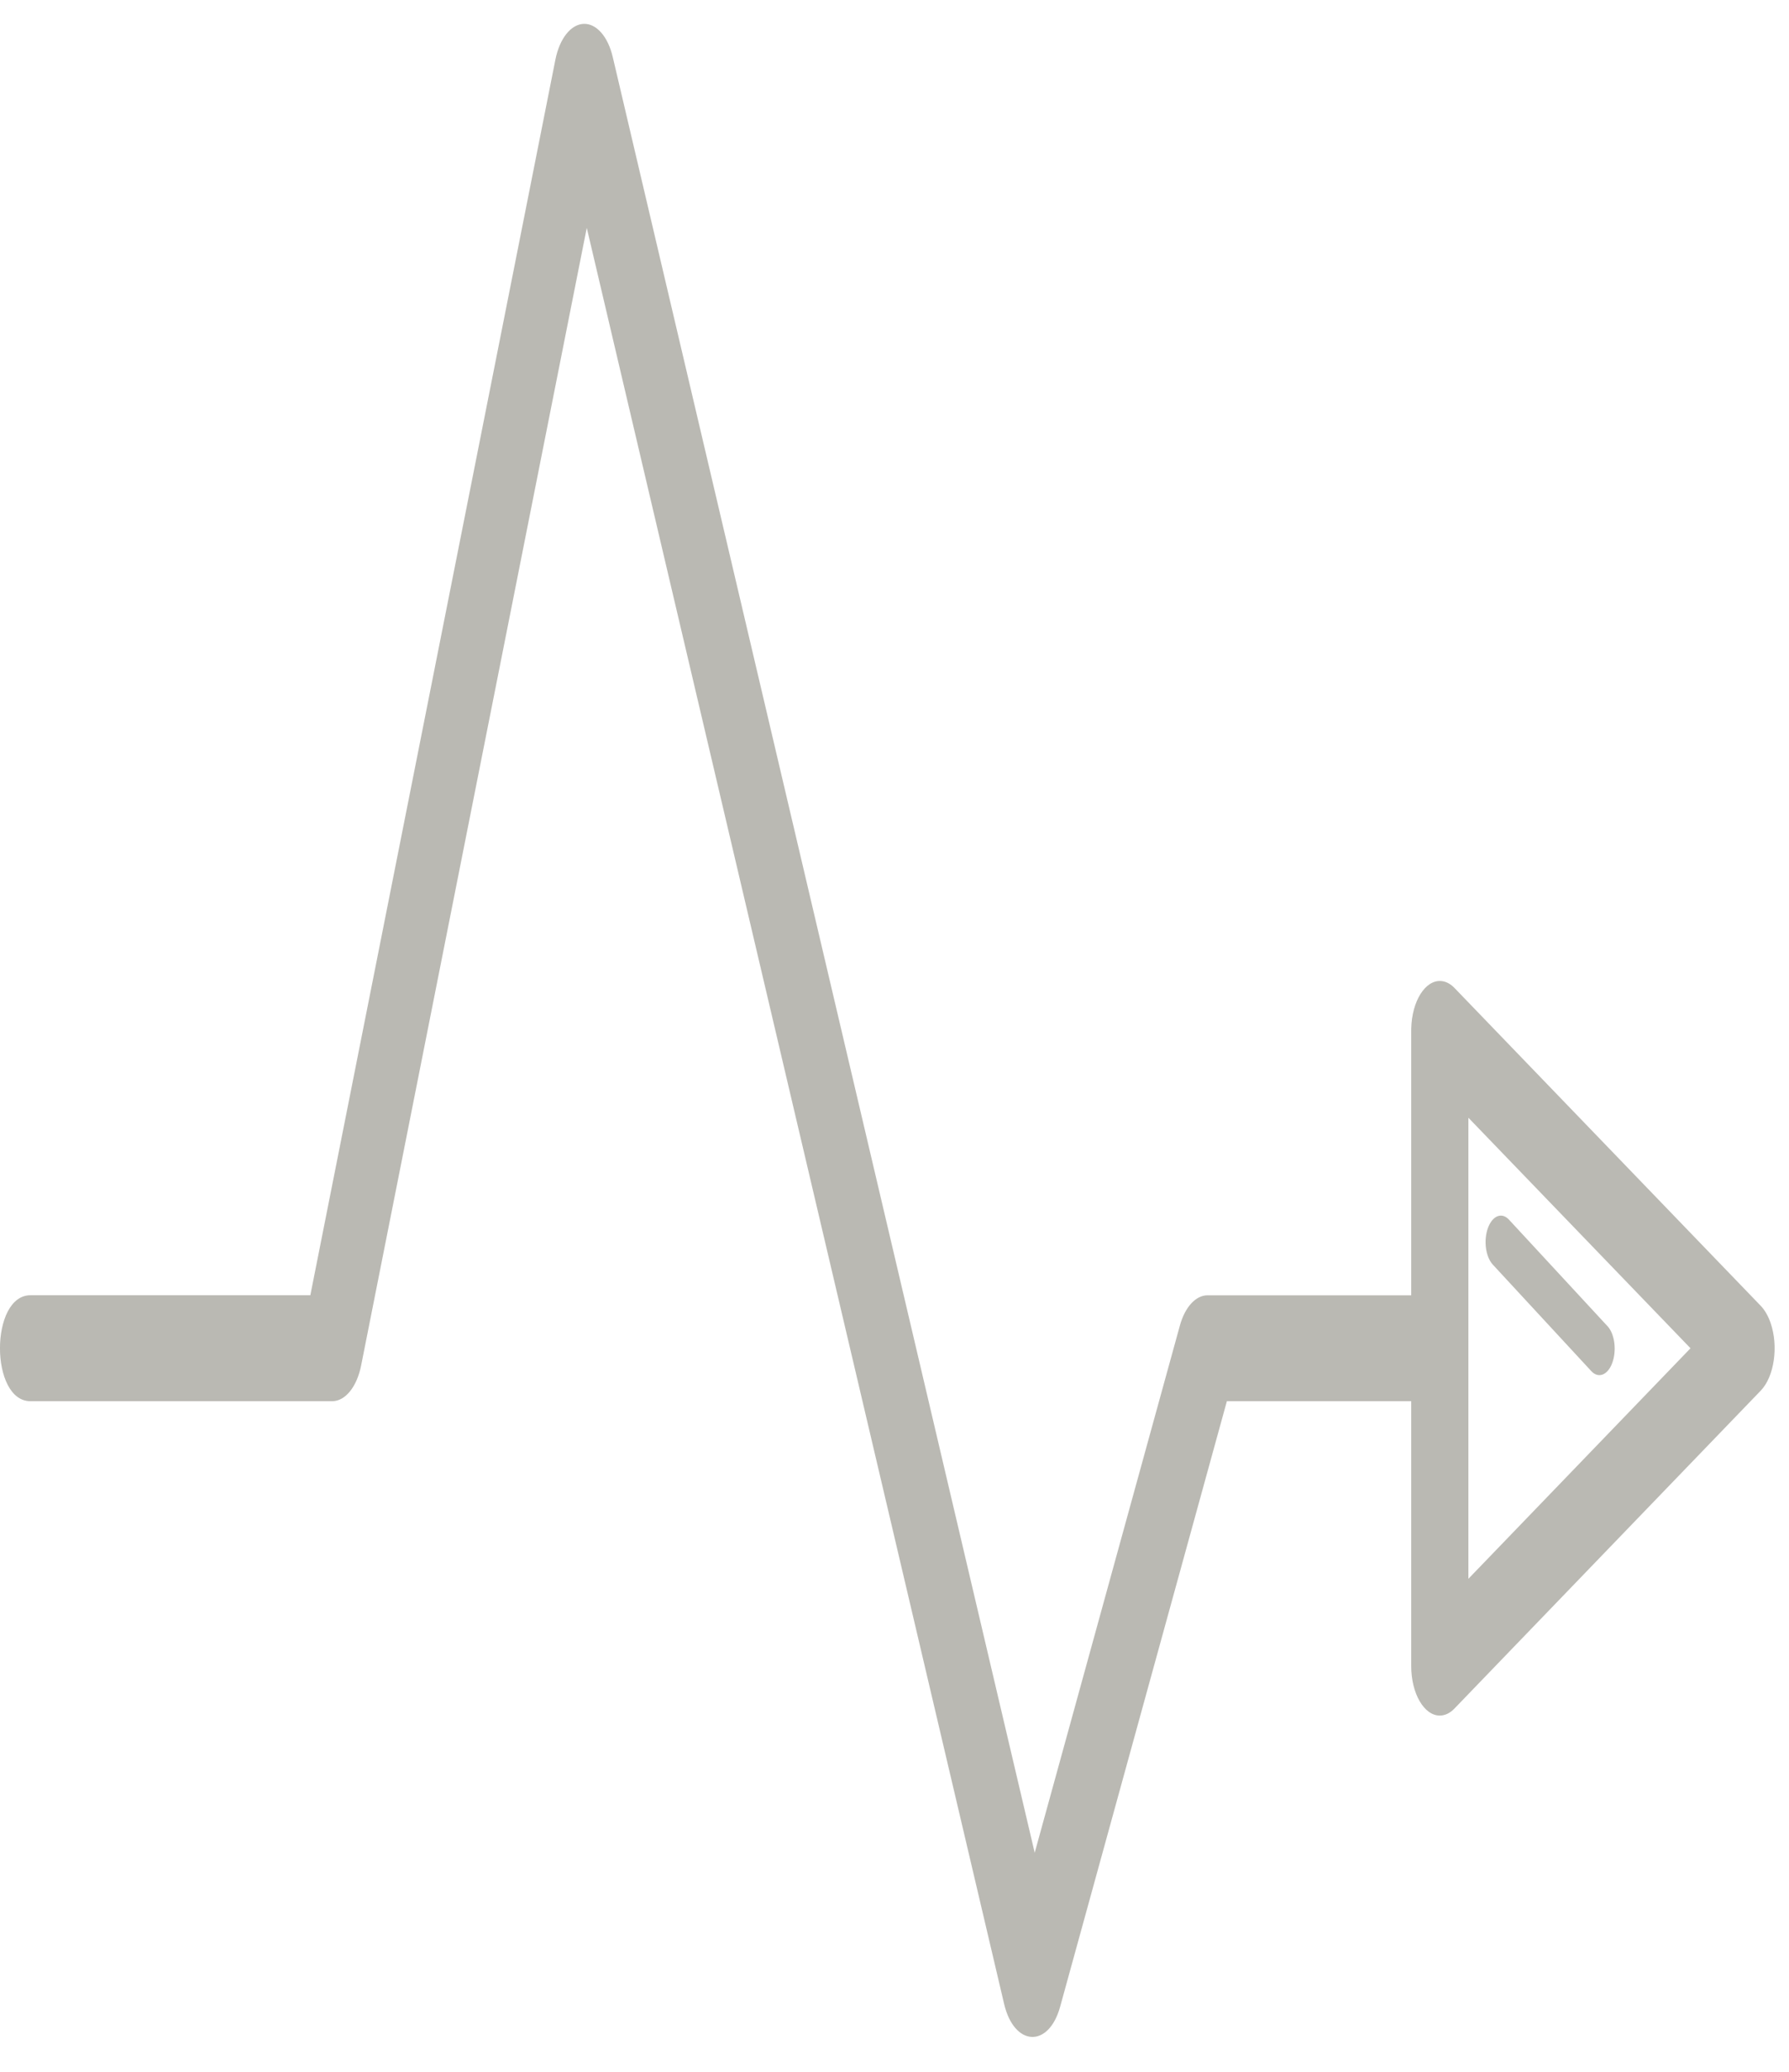 <?xml version="1.0" encoding="utf-8"?>
<!-- Generator: Adobe Illustrator 16.0.4, SVG Export Plug-In . SVG Version: 6.00 Build 0)  -->
<!DOCTYPE svg PUBLIC "-//W3C//DTD SVG 1.1//EN" "http://www.w3.org/Graphics//LNCGNF20161111_0001/svg/1.1/DTD/svg11.dtd">
<svg version="1.1" id="Layer_1" xmlns="http://www.w3.org/2000/svg" xmlns:xlink="http://www.w3.org/1999/xlink" x="0px" y="0px"
	 width="62.045px" height="71.835px" viewBox="0 0 62.045 71.835" enable-background="new 0 0 62.045 71.835" xml:space="preserve">
<g>
	<g>
		<path fill="#BAB9B3" d="M-888.565,144.622h-9.031v-7.857c0-0.886-0.718-1.604-1.604-1.604h-37.577
			c-0.885,0-1.604,0.718-1.604,1.604v7.857h-9.022c-0.886,0-1.604,0.718-1.604,1.603c0,7.333,4.447,13.964,11.155,16.782
			c1.718,7.385,7.459,13.243,14.779,15.127c0.295,3.72-2.199,7.215-5.933,8.057c-0.016,0.003-0.03,0.009-0.045,0.012
			c-0.033,0.009-0.066,0.017-0.098,0.027c-0.021,0.007-0.043,0.016-0.064,0.023c-0.027,0.01-0.055,0.021-0.082,0.032
			c-0.025,0.012-0.05,0.024-0.075,0.037c-0.021,0.01-0.042,0.02-0.062,0.032c-0.027,0.016-0.055,0.033-0.082,0.05
			c-0.016,0.01-0.032,0.02-0.048,0.031c-0.028,0.02-0.055,0.041-0.082,0.061c-0.014,0.011-0.027,0.021-0.041,0.032
			c-0.026,0.022-0.051,0.045-0.075,0.068c-0.013,0.012-0.026,0.024-0.039,0.037c-0.022,0.023-0.044,0.048-0.065,0.072
			c-0.012,0.015-0.025,0.029-0.038,0.044c-0.019,0.024-0.037,0.048-0.054,0.073c-0.013,0.018-0.025,0.035-0.037,0.054
			c-0.016,0.023-0.03,0.048-0.044,0.073c-0.012,0.021-0.023,0.041-0.035,0.062c-0.013,0.024-0.024,0.05-0.036,0.075
			c-0.01,0.021-0.02,0.042-0.028,0.064c-0.012,0.028-0.021,0.057-0.031,0.085c-0.007,0.02-0.015,0.039-0.02,0.06
			c-0.01,0.033-0.019,0.067-0.026,0.101c-0.004,0.016-0.008,0.032-0.012,0.048c-0.007,0.04-0.013,0.08-0.018,0.121
			c-0.002,0.011-0.004,0.022-0.005,0.034c-0.004,0.045-0.006,0.091-0.007,0.136c0,0.007,0,0.014,0,0.021v0.014
			c0,0.007,0,0.015,0,0.023v4.772h-4.49c-0.886,0-1.604,0.719-1.604,1.604v11.225c0,0.885,0.718,1.603,1.604,1.603h33.673
			c0.886,0,1.604-0.718,1.604-1.603v-11.225c0-0.885-0.717-1.604-1.604-1.604h-4.489v-4.81c0-0.424-0.167-0.809-0.435-1.096
			c-0.002-0.002-0.004-0.005-0.006-0.007c-0.031-0.033-0.064-0.064-0.099-0.095c-0.005-0.004-0.01-0.01-0.016-0.014
			c-0.032-0.028-0.066-0.055-0.101-0.08c-0.007-0.006-0.015-0.012-0.022-0.017c-0.035-0.025-0.07-0.047-0.107-0.07
			c-0.008-0.004-0.017-0.009-0.024-0.014c-0.039-0.022-0.078-0.042-0.118-0.061c-0.008-0.003-0.014-0.006-0.022-0.011
			c-0.043-0.019-0.086-0.035-0.131-0.051c-0.006-0.002-0.012-0.004-0.018-0.006c-0.045-0.015-0.091-0.028-0.138-0.039
			c-0.005-0.001-0.01-0.003-0.016-0.004c-3.753-0.845-6.249-4.361-5.93-8.1c7.241-1.928,12.911-7.751,14.617-15.08
			c6.713-2.816,11.166-9.45,11.166-16.786C-886.961,145.339-887.68,144.622-888.565,144.622z M-945.711,147.828h7.331v10.61
			c0,0.007,0.001,0.012,0.001,0.019c0,0.239,0.006,0.479,0.016,0.716C-942.442,156.786-945.199,152.566-945.711,147.828z
			 M-902.676,195.772v8.018h-30.466v-8.018H-902.676z M-908.769,189.358v3.207h-18.279v-3.207H-908.769z M-922.764,186.152
			c0.447-0.479,0.855-1.001,1.216-1.565c1.142-1.785,1.724-3.822,1.71-5.896c0.609,0.055,1.226,0.084,1.849,0.084
			c0.678,0,1.348-0.034,2.009-0.099c-0.015,2.813,1.078,5.48,2.94,7.476H-922.764L-922.764,186.152z M-900.804,158.383
			c0,9.476-7.709,17.185-17.185,17.185c-9.476,0-17.185-7.709-17.185-17.185v-20.016h34.37V158.383L-900.804,158.383z
			 M-897.614,159.178c0.009-0.239,0.015-0.48,0.016-0.721c0-0.007,0.001-0.012,0.001-0.019v-10.61h7.339
			C-890.77,152.57-893.531,156.792-897.614,159.178z"/>
	</g>
</g>
<g>
	<g>
		<path fill="#BAB9B3" d="M-913.297,198.246h-9.488c-0.846,0-1.53,0.686-1.53,1.531s0.685,1.53,1.53,1.53h9.488
			c0.846,0,1.531-0.686,1.531-1.531S-912.452,198.246-913.297,198.246z"/>
	</g>
</g>
<g>
	<g>
		<path fill="#BAB9B3" d="M-907.85,152.882c-0.18-0.554-0.659-0.958-1.235-1.042l-4.549-0.661l-2.035-4.123
			c-0.258-0.522-0.79-0.853-1.373-0.853c-0.583,0-1.114,0.331-1.372,0.853l-2.034,4.123l-4.549,0.661
			c-0.577,0.083-1.056,0.487-1.235,1.042c-0.18,0.554-0.03,1.162,0.387,1.569l3.292,3.209l-0.777,4.53
			c-0.099,0.574,0.137,1.155,0.609,1.497c0.471,0.342,1.096,0.387,1.611,0.116l4.069-2.139l4.069,2.139
			c0.224,0.118,0.469,0.176,0.712,0.176c0.317,0,0.633-0.099,0.9-0.292c0.471-0.342,0.707-0.923,0.608-1.497l-0.777-4.531
			l3.292-3.208C-907.82,154.044-907.67,153.436-907.85,152.882z M-914.242,156.029c-0.36,0.352-0.525,0.858-0.44,1.354l0.389,2.267
			l-2.036-1.07c-0.223-0.117-0.468-0.176-0.712-0.176s-0.489,0.059-0.712,0.176l-2.036,1.07l0.389-2.267
			c0.085-0.497-0.079-1.003-0.44-1.355l-1.647-1.606l2.277-0.331c0.498-0.073,0.929-0.386,1.152-0.837l1.018-2.063l1.018,2.063
			c0.223,0.452,0.654,0.765,1.152,0.837l2.277,0.331L-914.242,156.029z"/>
	</g>
</g>
<g>
	<path id="path27088" fill="#BAB9B3" d="M20.249,0.827c-0.447,0.012-0.842,0.508-0.987,1.24l-8.499,42.831H1.077
		c-1.437-0.035-1.437,3.709,0,3.673h10.444c0.454,0,0.857-0.498,1.004-1.24l7.825-39.433l14.474,61.565
		c0.348,1.479,1.546,1.539,1.943,0.098l5.783-20.99h6.393v9.182c0,0.947,0.444,1.715,0.991,1.715c0.18,0,0.356-0.084,0.51-0.245
		l10.621-11.018c0.47-0.487,0.622-1.541,0.34-2.352c-0.084-0.241-0.201-0.443-0.34-0.588L50.445,34.248
		c-0.143-0.148-0.304-0.231-0.47-0.242c-0.547-0.039-1.008,0.698-1.031,1.644c0,0.022-0.001,0.046-0.001,0.068V44.9H41.88
		c-0.41,0-0.782,0.406-0.959,1.045l-5.036,18.278L21.25,1.972C21.085,1.27,20.688,0.815,20.249,0.827z M50.926,38.745l7.703,7.991
		l-7.703,7.991V38.745z M52.038,42.138c-0.293,0.015-0.524,0.437-0.516,0.945c0.005,0.312,0.102,0.597,0.255,0.758l3.398,3.673
		c0.245,0.28,0.575,0.165,0.736-0.258c0.162-0.424,0.095-0.994-0.149-1.274c-0.007-0.009-0.016-0.018-0.024-0.025l-3.398-3.672
		C52.25,42.185,52.146,42.134,52.038,42.138z"/>
</g>
<g>
	<g>
		<path fill="#BAB9B3" d="M-93.151-53.008v-19.279h-27.542v30.296h-5.508v16.524h-23.869v16.525h-23.869v24.788h74.362v-57.837
			h-18.361v-11.017H-93.151z M-117.938-69.533h22.033v13.771h-22.033V-69.533z M-147.315-22.712h21.115v4.59h-21.115V-22.712z
			 M-171.185-6.188h21.115v4.59h-21.115V-6.188z M-102.332,13.091h-68.854V1.157h21.115v5.967h2.754v-22.492h21.115v9.64h2.754
			v-26.165h21.115L-102.332,13.091L-102.332,13.091z M-102.332-39.237v4.59h-21.115v-4.59H-102.332z"/>
	</g>
</g>
<g>
	<g>
		<rect x="-106.463" y="-66.778" fill="#BAB9B3" width="6.426" height="2.754"/>
	</g>
</g>
<g>
	<g>
		<rect x="-113.807" y="-61.271" fill="#BAB9B3" width="13.771" height="2.754"/>
	</g>
</g>
<g>
	<g>
		<polygon fill="#BAB9B3" points="-144.103,-62.188 -144.103,-59.434 -136.411,-59.434 -170.781,-25.063 -168.834,-23.116 
			-134.463,-57.487 -134.463,-51.631 -131.708,-51.631 -131.708,-62.188 		"/>
	</g>
</g>
<g>
	<g>
		<rect x="-168.89" y="3.911" fill="#BAB9B3" width="3.672" height="2.754"/>
	</g>
</g>
<g>
	<g>
		<rect x="-156.037" y="3.911" fill="#BAB9B3" width="3.672" height="2.754"/>
	</g>
</g>
<g>
	<g>
		<rect x="-145.021" y="-12.614" fill="#BAB9B3" width="3.672" height="2.754"/>
	</g>
</g>
<g>
	<g>
		<rect x="-132.168" y="-12.614" fill="#BAB9B3" width="3.672" height="2.754"/>
	</g>
</g>
<g>
	<g>
		<rect x="-121.151" y="-29.139" fill="#BAB9B3" width="3.672" height="2.754"/>
	</g>
</g>
<g>
	<g>
		<rect x="-108.299" y="-29.139" fill="#BAB9B3" width="3.672" height="2.754"/>
	</g>
</g>
<path fill="#BAB9B3" d="M-420.237,123.741v6.356c0,1.427,1.142,2.568,2.569,2.568c1.427,0,2.568-1.142,2.568-2.568v-6.356
	c0-2.127-0.934-4.125-2.568-5.448c-4.878-3.995-10.066-6.901-12.505-8.173v-6.459c1.194-1.245,1.868-2.906,1.868-4.669v-9.288
	c0-6.019-4.903-10.922-10.922-10.922h-1.998c-6.019,0-10.922,4.903-10.922,10.922v9.288c0,1.764,0.675,3.424,1.868,4.669v6.434
	c-2.439,1.271-7.628,4.178-12.505,8.172c-1.635,1.35-2.569,3.321-2.569,5.449v6.355c0,1.428,1.142,2.568,2.569,2.568
	c1.427,0,2.568-1.141,2.568-2.568v-6.355c0-0.571,0.259-1.116,0.7-1.479c5.552-4.565,11.545-7.602,12.712-8.146
	c1.012-0.494,1.661-1.557,1.661-2.673v-8.951c0-0.856-0.441-1.661-1.142-2.127c-0.441-0.312-0.727-0.805-0.727-1.349v-9.288
	c0-3.191,2.595-5.786,5.786-5.786h1.998c3.191,0,5.786,2.595,5.786,5.786v9.288c0,0.544-0.26,1.038-0.727,1.349
	c-0.726,0.466-1.142,1.271-1.142,2.127v8.951c0,1.142,0.648,2.179,1.661,2.673c1.141,0.57,7.16,3.58,12.712,8.146
	C-420.497,122.6-420.237,123.145-420.237,123.741z"/>
<path fill="#BAB9B3" d="M-395.72,122.114c-0.727,0.467-1.142,1.271-1.142,2.127v8.951c0,1.141,0.648,2.179,1.661,2.672
	c1.141,0.57,7.16,3.605,12.712,8.146c0.441,0.363,0.7,0.907,0.7,1.479v6.355c0,1.428,1.142,2.568,2.569,2.568
	c1.427,0,2.568-1.141,2.568-2.568v-6.355c0-2.128-0.934-4.125-2.568-5.449c-4.878-3.994-10.066-6.9-12.505-8.172v-6.459
	c1.194-1.246,1.868-2.906,1.868-4.67v-9.289c0-6.019-4.903-10.922-10.922-10.922h-1.998c-6.019,0-10.922,4.903-10.922,10.922v9.289
	c0,1.764,0.674,3.424,1.868,4.67v6.459c-2.438,1.271-7.627,4.178-12.505,8.172c-1.634,1.35-2.568,3.348-2.568,5.449v6.355
	c0,1.428,1.142,2.568,2.568,2.568c1.427,0,2.568-1.141,2.568-2.568v-6.355c0-0.571,0.26-1.115,0.701-1.479
	c5.552-4.566,11.545-7.602,12.712-8.146c1.012-0.493,1.661-1.557,1.661-2.672v-8.951c0-0.856-0.441-1.66-1.142-2.127
	c-0.441-0.312-0.727-0.805-0.727-1.35v-9.288c0-3.191,2.594-5.785,5.786-5.785h1.998c3.191,0,5.786,2.594,5.786,5.785v9.288
	C-394.994,121.31-395.253,121.802-395.72,122.114z"/>
<path fill="#BAB9B3" d="M-458.712,145.515v6.356c0,1.427,1.142,2.568,2.569,2.568c1.427,0,2.568-1.142,2.568-2.568v-6.356
	c0-2.127-0.934-4.125-2.568-5.447c-4.877-3.996-10.066-6.902-12.505-8.173v-6.46c1.193-1.246,1.868-2.906,1.868-4.67v-9.288
	c0-6.019-4.903-10.922-10.922-10.922h-1.998c-6.019,0-10.922,4.903-10.922,10.922v9.288c0,1.764,0.675,3.424,1.868,4.67v6.46
	c-2.439,1.271-7.627,4.177-12.505,8.173c-1.635,1.349-2.568,3.32-2.568,5.447v6.356c0,1.427,1.141,2.568,2.568,2.568
	c1.427,0,2.568-1.142,2.568-2.568v-6.356c0-0.57,0.259-1.115,0.7-1.479c5.552-4.566,11.545-7.602,12.713-8.146
	c1.038-0.492,1.66-1.53,1.66-2.672v-8.951c0-0.855-0.441-1.66-1.142-2.127c-0.441-0.312-0.727-0.805-0.727-1.35v-9.287
	c0-3.191,2.595-5.786,5.786-5.786h1.998c3.191,0,5.786,2.594,5.786,5.786v9.287c0,0.545-0.259,1.038-0.727,1.35
	c-0.727,0.467-1.142,1.271-1.142,2.127v8.951c0,1.142,0.649,2.18,1.661,2.672c1.142,0.57,7.16,3.58,12.712,8.146
	C-458.971,144.399-458.712,144.918-458.712,145.515z"/>
<g>
	<g>
		<path fill="#BAB9B3" d="M288.588,9.461h-9.031V1.604c0-0.886-0.718-1.604-1.604-1.604h-37.577c-0.885,0-1.604,0.718-1.604,1.604
			v7.857h-9.022c-0.886,0-1.604,0.718-1.604,1.603c0,7.333,4.447,13.964,11.155,16.782c1.718,7.385,7.459,13.243,14.779,15.127
			c0.295,3.72-2.199,7.215-5.933,8.057c-0.016,0.003-0.03,0.009-0.045,0.012c-0.033,0.009-0.066,0.017-0.098,0.027
			c-0.021,0.007-0.043,0.016-0.064,0.023c-0.027,0.01-0.055,0.021-0.082,0.032c-0.025,0.012-0.05,0.024-0.075,0.037
			c-0.021,0.01-0.042,0.02-0.062,0.032c-0.027,0.016-0.055,0.033-0.082,0.05c-0.016,0.01-0.032,0.02-0.048,0.031
			c-0.028,0.02-0.055,0.041-0.082,0.061c-0.014,0.011-0.027,0.021-0.041,0.032c-0.026,0.022-0.051,0.045-0.075,0.068
			c-0.013,0.012-0.026,0.024-0.039,0.037c-0.022,0.023-0.044,0.048-0.065,0.072c-0.012,0.015-0.025,0.029-0.038,0.044
			c-0.019,0.024-0.037,0.048-0.054,0.073c-0.013,0.018-0.025,0.035-0.037,0.054c-0.016,0.023-0.03,0.048-0.044,0.073
			c-0.012,0.021-0.023,0.041-0.035,0.062c-0.013,0.024-0.024,0.05-0.036,0.075c-0.01,0.021-0.02,0.042-0.028,0.064
			c-0.012,0.028-0.021,0.057-0.031,0.085c-0.007,0.02-0.015,0.039-0.02,0.06c-0.01,0.033-0.019,0.067-0.026,0.101
			c-0.004,0.016-0.008,0.032-0.012,0.048c-0.007,0.04-0.013,0.08-0.018,0.121c-0.002,0.011-0.004,0.022-0.005,0.034
			c-0.004,0.045-0.006,0.091-0.007,0.136c0,0.007,0,0.014,0,0.021v0.014c0,0.007,0,0.015,0,0.023v4.772h-4.49
			c-0.886,0-1.604,0.719-1.604,1.604v11.224c0,0.885,0.718,1.604,1.604,1.604h33.673c0.886,0,1.604-0.719,1.604-1.604V59.008
			c0-0.885-0.718-1.604-1.604-1.604h-4.489v-4.81c0-0.424-0.166-0.809-0.436-1.096c-0.002-0.002-0.004-0.005-0.006-0.007
			c-0.031-0.033-0.064-0.064-0.099-0.095c-0.005-0.004-0.011-0.01-0.016-0.014c-0.032-0.028-0.065-0.055-0.101-0.08
			c-0.008-0.006-0.016-0.012-0.023-0.017c-0.034-0.025-0.07-0.047-0.106-0.07c-0.009-0.004-0.017-0.009-0.024-0.014
			c-0.039-0.022-0.078-0.042-0.118-0.061c-0.008-0.003-0.015-0.006-0.022-0.011c-0.043-0.019-0.086-0.035-0.131-0.051
			c-0.006-0.002-0.012-0.004-0.018-0.006c-0.045-0.015-0.09-0.028-0.138-0.039c-0.005-0.001-0.011-0.003-0.016-0.004
			c-3.753-0.845-6.249-4.361-5.93-8.1c7.241-1.928,12.911-7.751,14.617-15.08c6.714-2.816,11.165-9.45,11.165-16.786
			C290.191,10.179,289.474,9.461,288.588,9.461z M231.442,12.667h7.331v10.61c0,0.007,0.001,0.012,0.001,0.019
			c0,0.239,0.006,0.479,0.016,0.716C234.711,21.625,231.955,17.405,231.442,12.667z M274.478,60.611v8.017h-30.466v-8.017H274.478z
			 M268.385,54.198v3.207h-18.28v-3.207H268.385z M254.39,50.991c0.447-0.479,0.855-1.001,1.216-1.565
			c1.142-1.785,1.724-3.822,1.71-5.896c0.609,0.055,1.225,0.084,1.848,0.084c0.678,0,1.349-0.034,2.01-0.099
			c-0.015,2.813,1.078,5.48,2.94,7.476H254.39L254.39,50.991z M276.35,23.223c0,9.476-7.709,17.185-17.186,17.185
			c-9.476,0-17.185-7.709-17.185-17.185V3.207h34.37V23.223L276.35,23.223z M279.539,24.018c0.01-0.239,0.016-0.48,0.016-0.721
			c0-0.007,0.002-0.012,0.002-0.019v-10.61h7.34C286.383,17.409,283.622,21.631,279.539,24.018z"/>
	</g>
</g>
<g>
	<g>
		<path fill="#BAB9B3" d="M263.855,63.085h-9.487c-0.846,0-1.53,0.686-1.53,1.531s0.685,1.53,1.53,1.53h9.487
			c0.846,0,1.531-0.686,1.531-1.531S264.701,63.085,263.855,63.085z"/>
	</g>
</g>
<g>
	<g>
		<path fill="#BAB9B3" d="M269.303,17.721c-0.18-0.554-0.658-0.958-1.234-1.042l-4.549-0.661l-2.035-4.123
			c-0.258-0.522-0.789-0.853-1.373-0.853c-0.582,0-1.113,0.331-1.371,0.853l-2.035,4.123l-4.549,0.661
			c-0.577,0.083-1.056,0.487-1.235,1.042c-0.18,0.554-0.03,1.162,0.387,1.569l3.292,3.209l-0.777,4.53
			c-0.099,0.574,0.137,1.155,0.609,1.497c0.471,0.342,1.096,0.387,1.611,0.116l4.068-2.139l4.069,2.139
			c0.224,0.118,0.469,0.176,0.712,0.176c0.317,0,0.633-0.099,0.9-0.292c0.471-0.342,0.707-0.923,0.607-1.497l-0.776-4.531
			l3.292-3.208C269.333,18.883,269.483,18.275,269.303,17.721z M262.912,20.869c-0.361,0.352-0.525,0.858-0.44,1.354l0.389,2.267
			l-2.036-1.07c-0.223-0.117-0.468-0.176-0.713-0.176c-0.244,0-0.488,0.059-0.711,0.176l-2.037,1.07l0.389-2.267
			c0.086-0.497-0.078-1.003-0.439-1.355l-1.647-1.606l2.276-0.331c0.498-0.073,0.93-0.386,1.152-0.837l1.018-2.063l1.019,2.063
			c0.223,0.452,0.653,0.765,1.152,0.837l2.276,0.331L262.912,20.869z"/>
	</g>
</g>
</svg>

